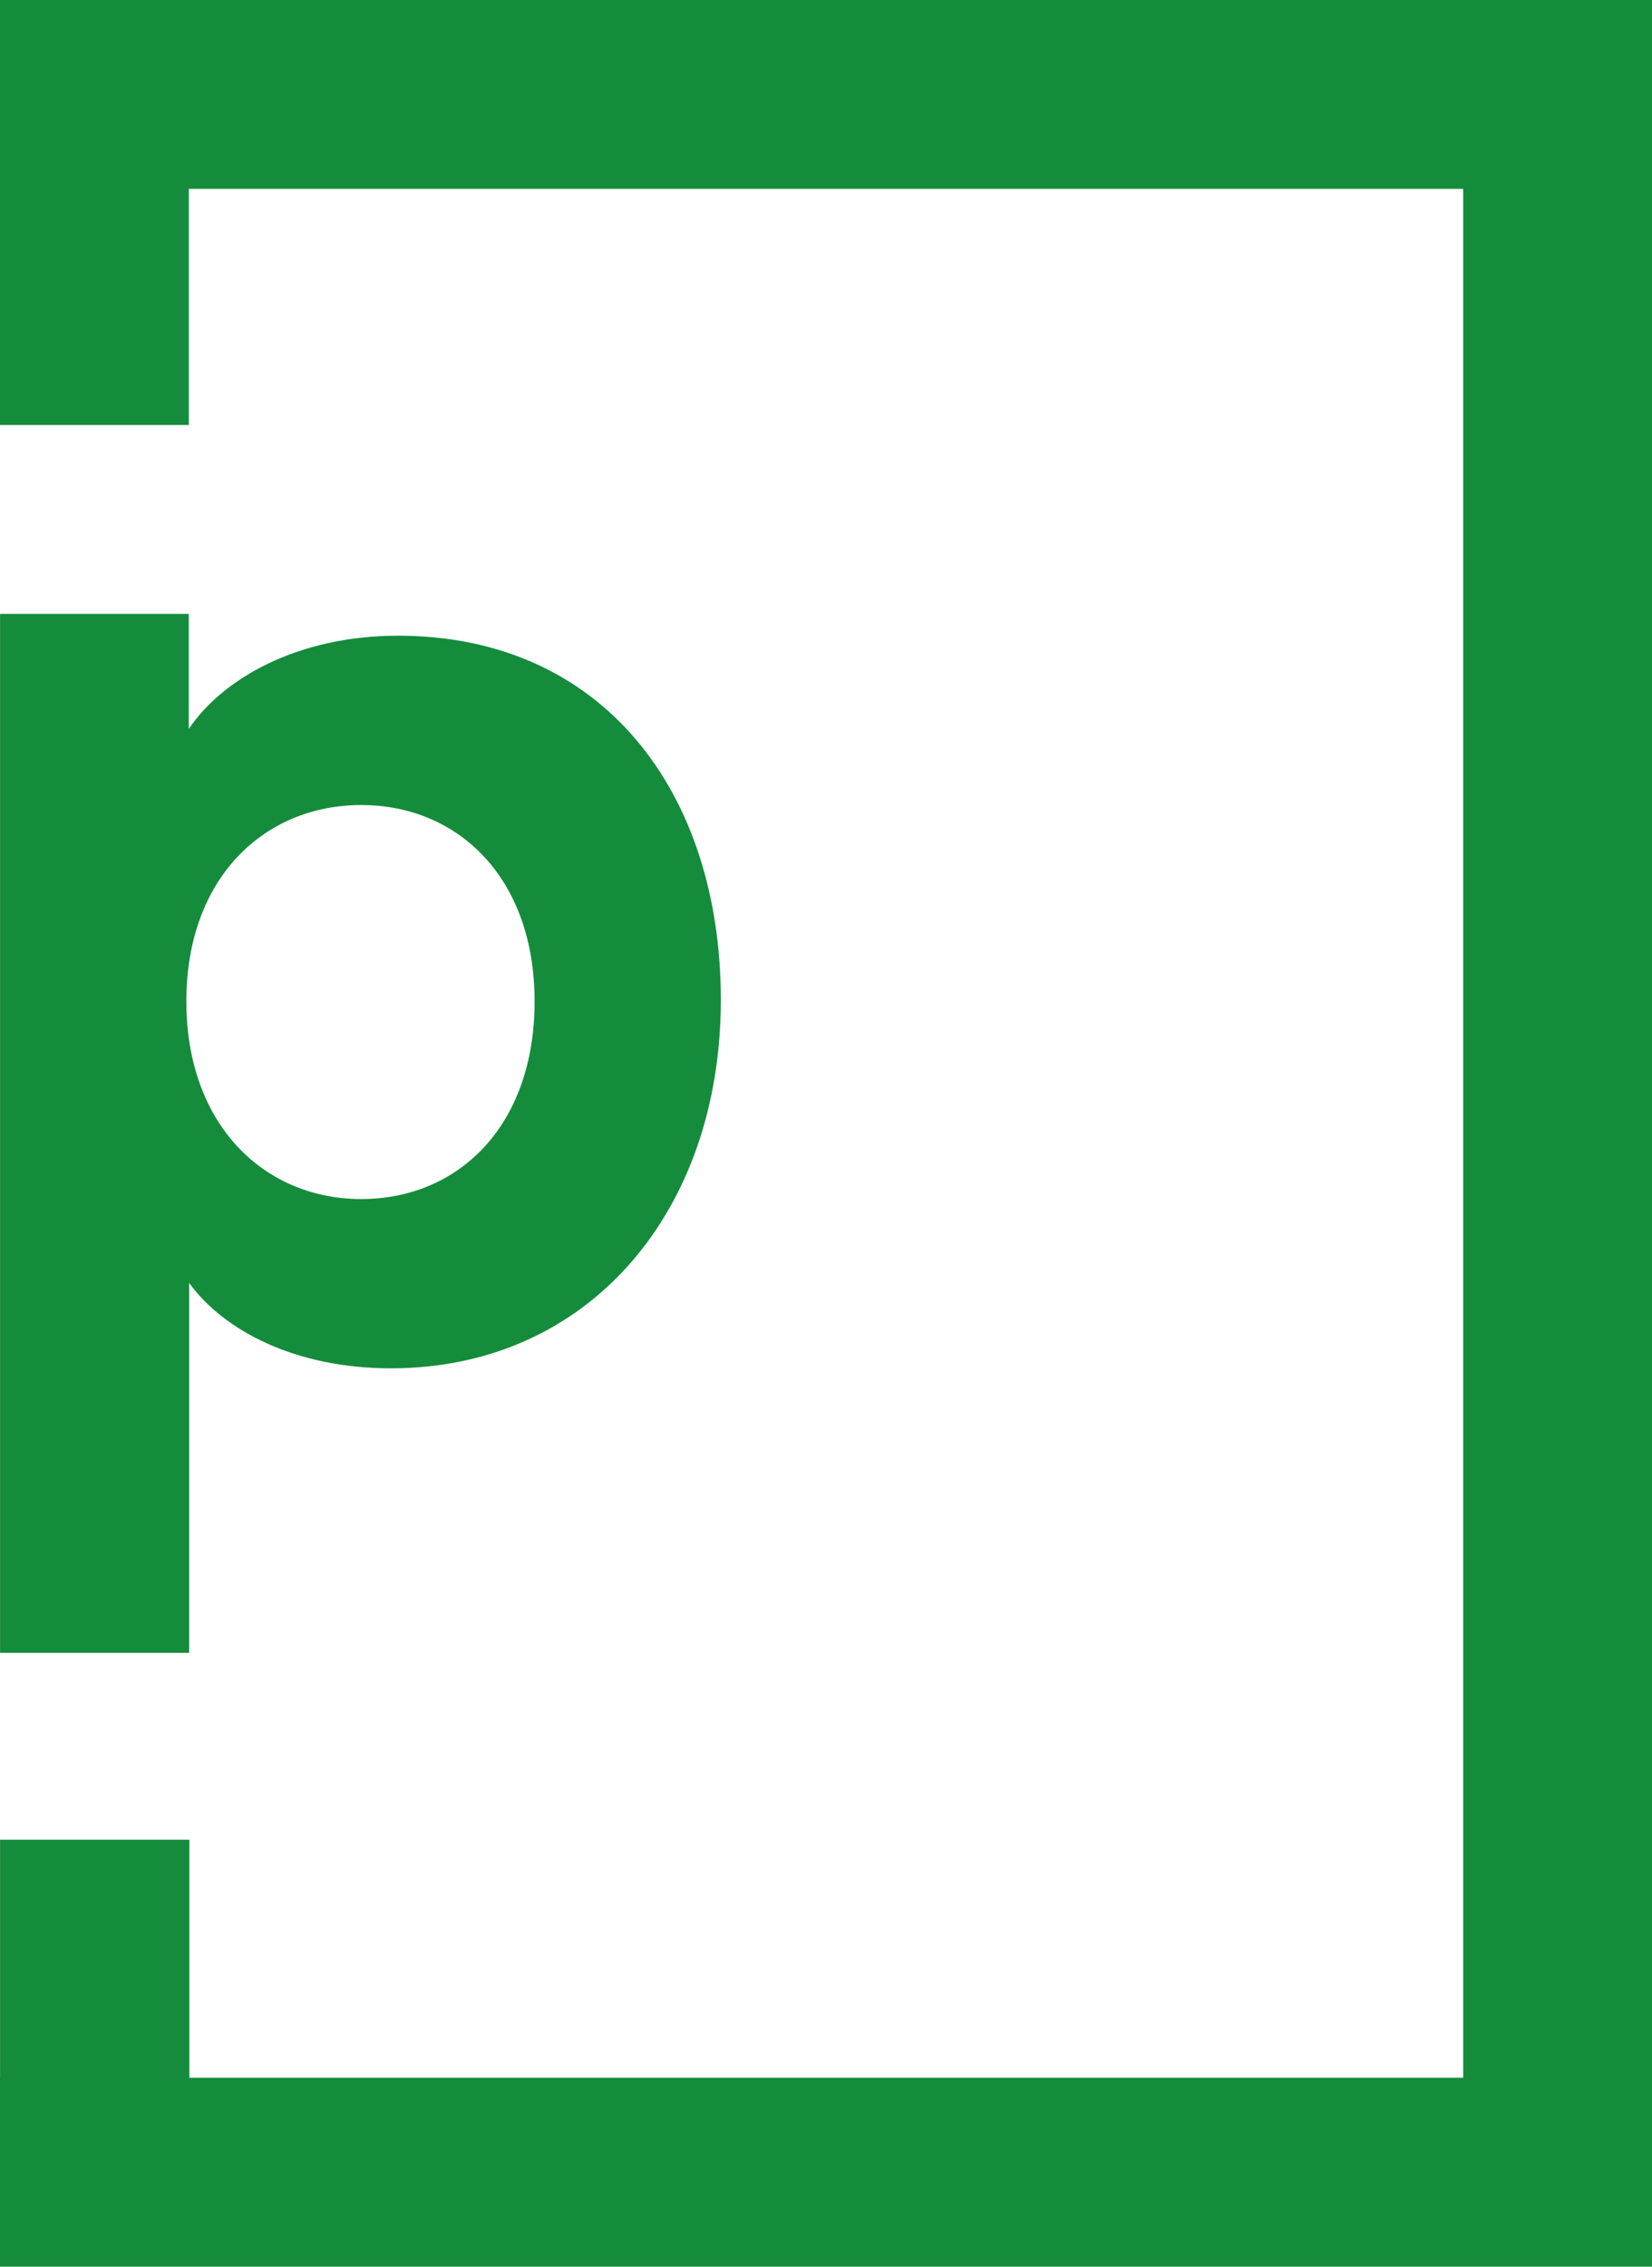 <svg xmlns="http://www.w3.org/2000/svg" id="Layer_1" data-name="Layer 1" viewBox="0 0 294.68 404.13"><defs><style>.cls-1{fill:#148c3c}</style></defs><path d="M286.26 0H0V75.77h33.68v-42.1H261v336.77H33.78V328H.01v42.44H0v33.69h294.68V0h-8.42z" class="cls-1"/><path d="M28.47 311H62.2v-65.94c6.08 8.37 18.77 15.22 36 15.22 35.26 0 58.84-27.91 58.84-65.69 0-37-21-64.93-57.58-64.93-17.85 0-31.25 7.6-37.33 16.63v-20.52H28.47zm64.42-80.9c-17.25 0-31.19-13.19-31.19-35.25s13.95-35 31.19-35 30.93 12.93 30.93 35c0 22.32-13.69 35.25-30.93 35.25z" class="cls-1" transform="translate(-28.46 -16.32)"/></svg>